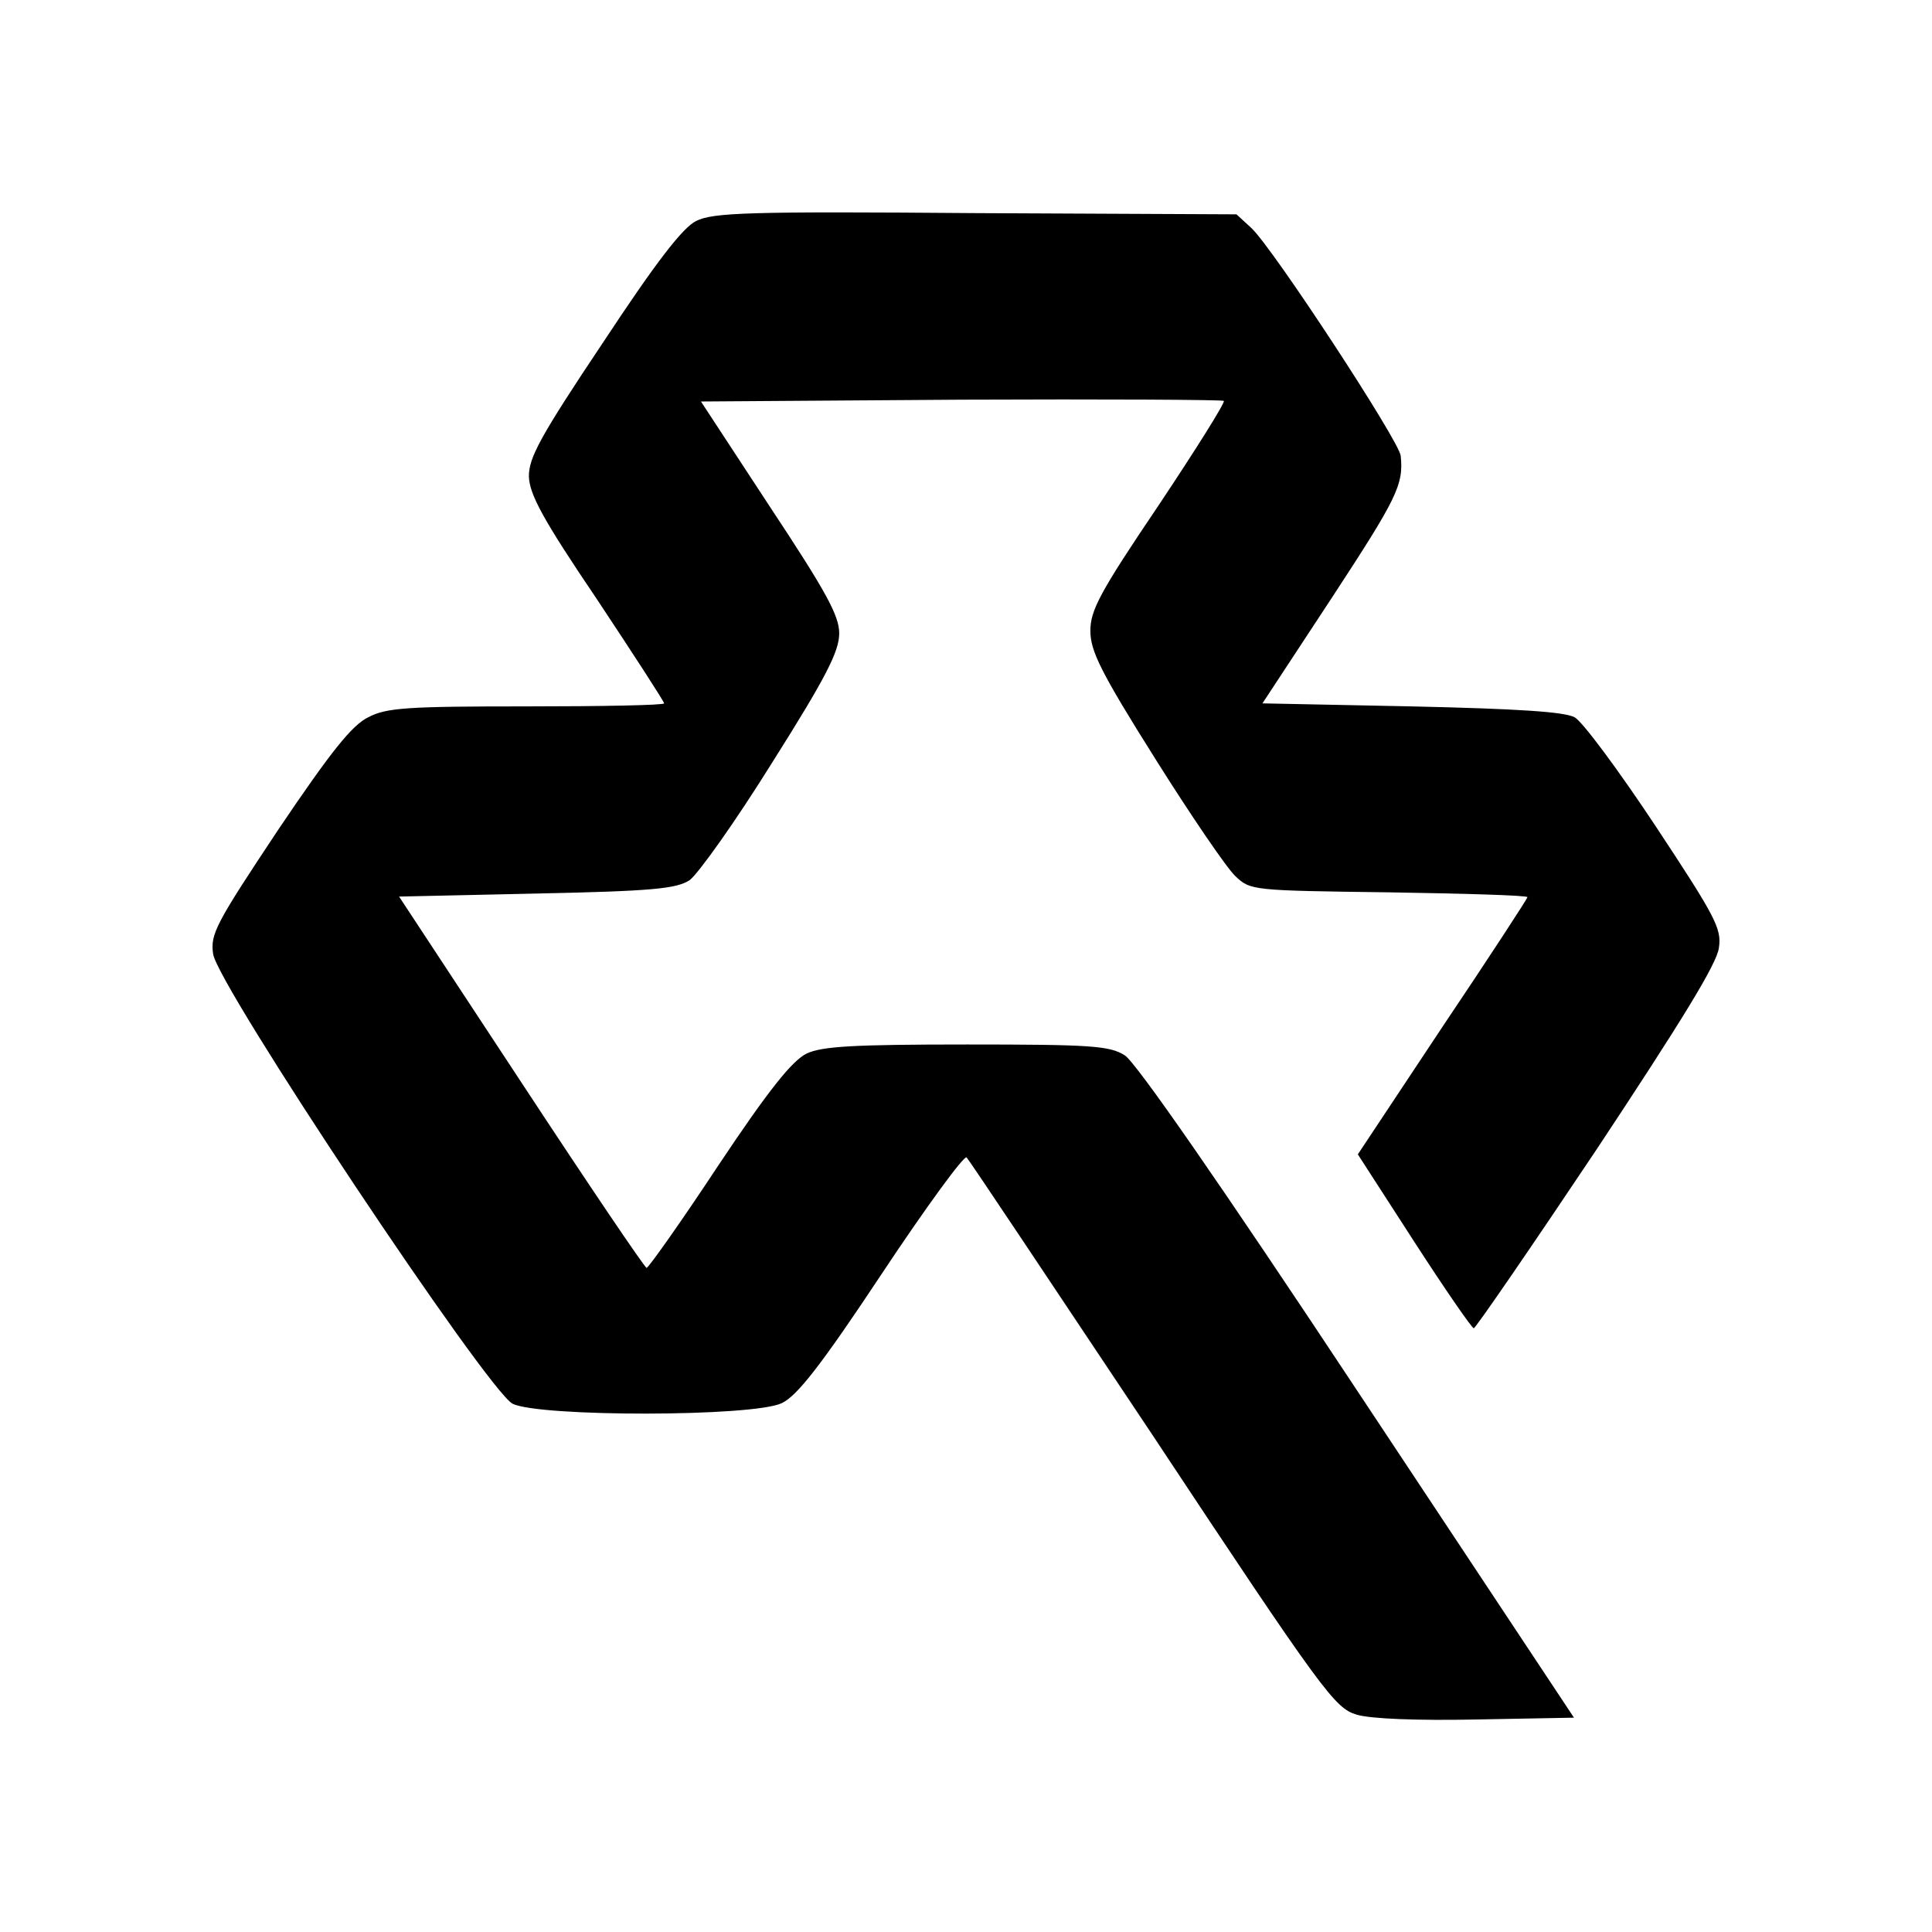 <?xml version="1.0" encoding="UTF-8" standalone="no"?> <svg xmlns="http://www.w3.org/2000/svg" version="1.0" width="320pt" height="320pt" viewBox="0 0 320 320" preserveAspectRatio="xMidYMid meet"><g transform="translate(0,320) scale(0.1,-0.1)" fill="#000000" stroke="none"><path d="M1153 2834 c-22 -11 -65 -66 -154 -201 -105 -157 -123 -191 -123 -222 1 -30 23 -71 113 -204 61 -92 111 -169 111 -172 0 -3 -102 -5 -227 -5 -197 0 -233 -2 -263 -18 -27 -13 -62 -57 -149 -186 -103 -155 -113 -173 -108 -206 7 -52 454 -723 496 -745 44 -22 398 -22 446 1 25 12 64 61 166 215 73 110 136 196 140 192 4 -4 142 -211 308 -460 284 -429 302 -452 338 -463 23 -7 101 -10 199 -8 l161 3 -358 540 c-227 343 -368 546 -386 557 -25 16 -57 18 -261 18 -189 0 -240 -3 -266 -15 -24 -12 -62 -59 -146 -185 -62 -94 -116 -170 -119 -170 -3 0 -97 139 -208 308 l-202 307 227 5 c193 4 232 8 254 22 14 10 76 97 137 195 89 141 111 184 111 214 0 29 -21 68 -115 210 l-114 174 431 3 c237 1 433 0 435 -2 3 -2 -46 -80 -108 -173 -98 -145 -113 -174 -113 -208 0 -33 17 -68 107 -211 59 -94 119 -182 133 -195 25 -24 28 -24 255 -27 126 -2 229 -5 229 -8 0 -2 -63 -99 -141 -215 l-140 -211 93 -144 c51 -79 96 -144 99 -144 3 0 95 134 204 297 139 210 199 307 202 333 5 32 -6 52 -105 202 -61 92 -121 173 -134 180 -17 9 -92 14 -270 18 l-247 5 115 175 c108 165 119 187 114 235 -2 24 -211 343 -247 377 l-25 23 -431 2 c-376 3 -436 1 -464 -13z"></path></g></svg> 